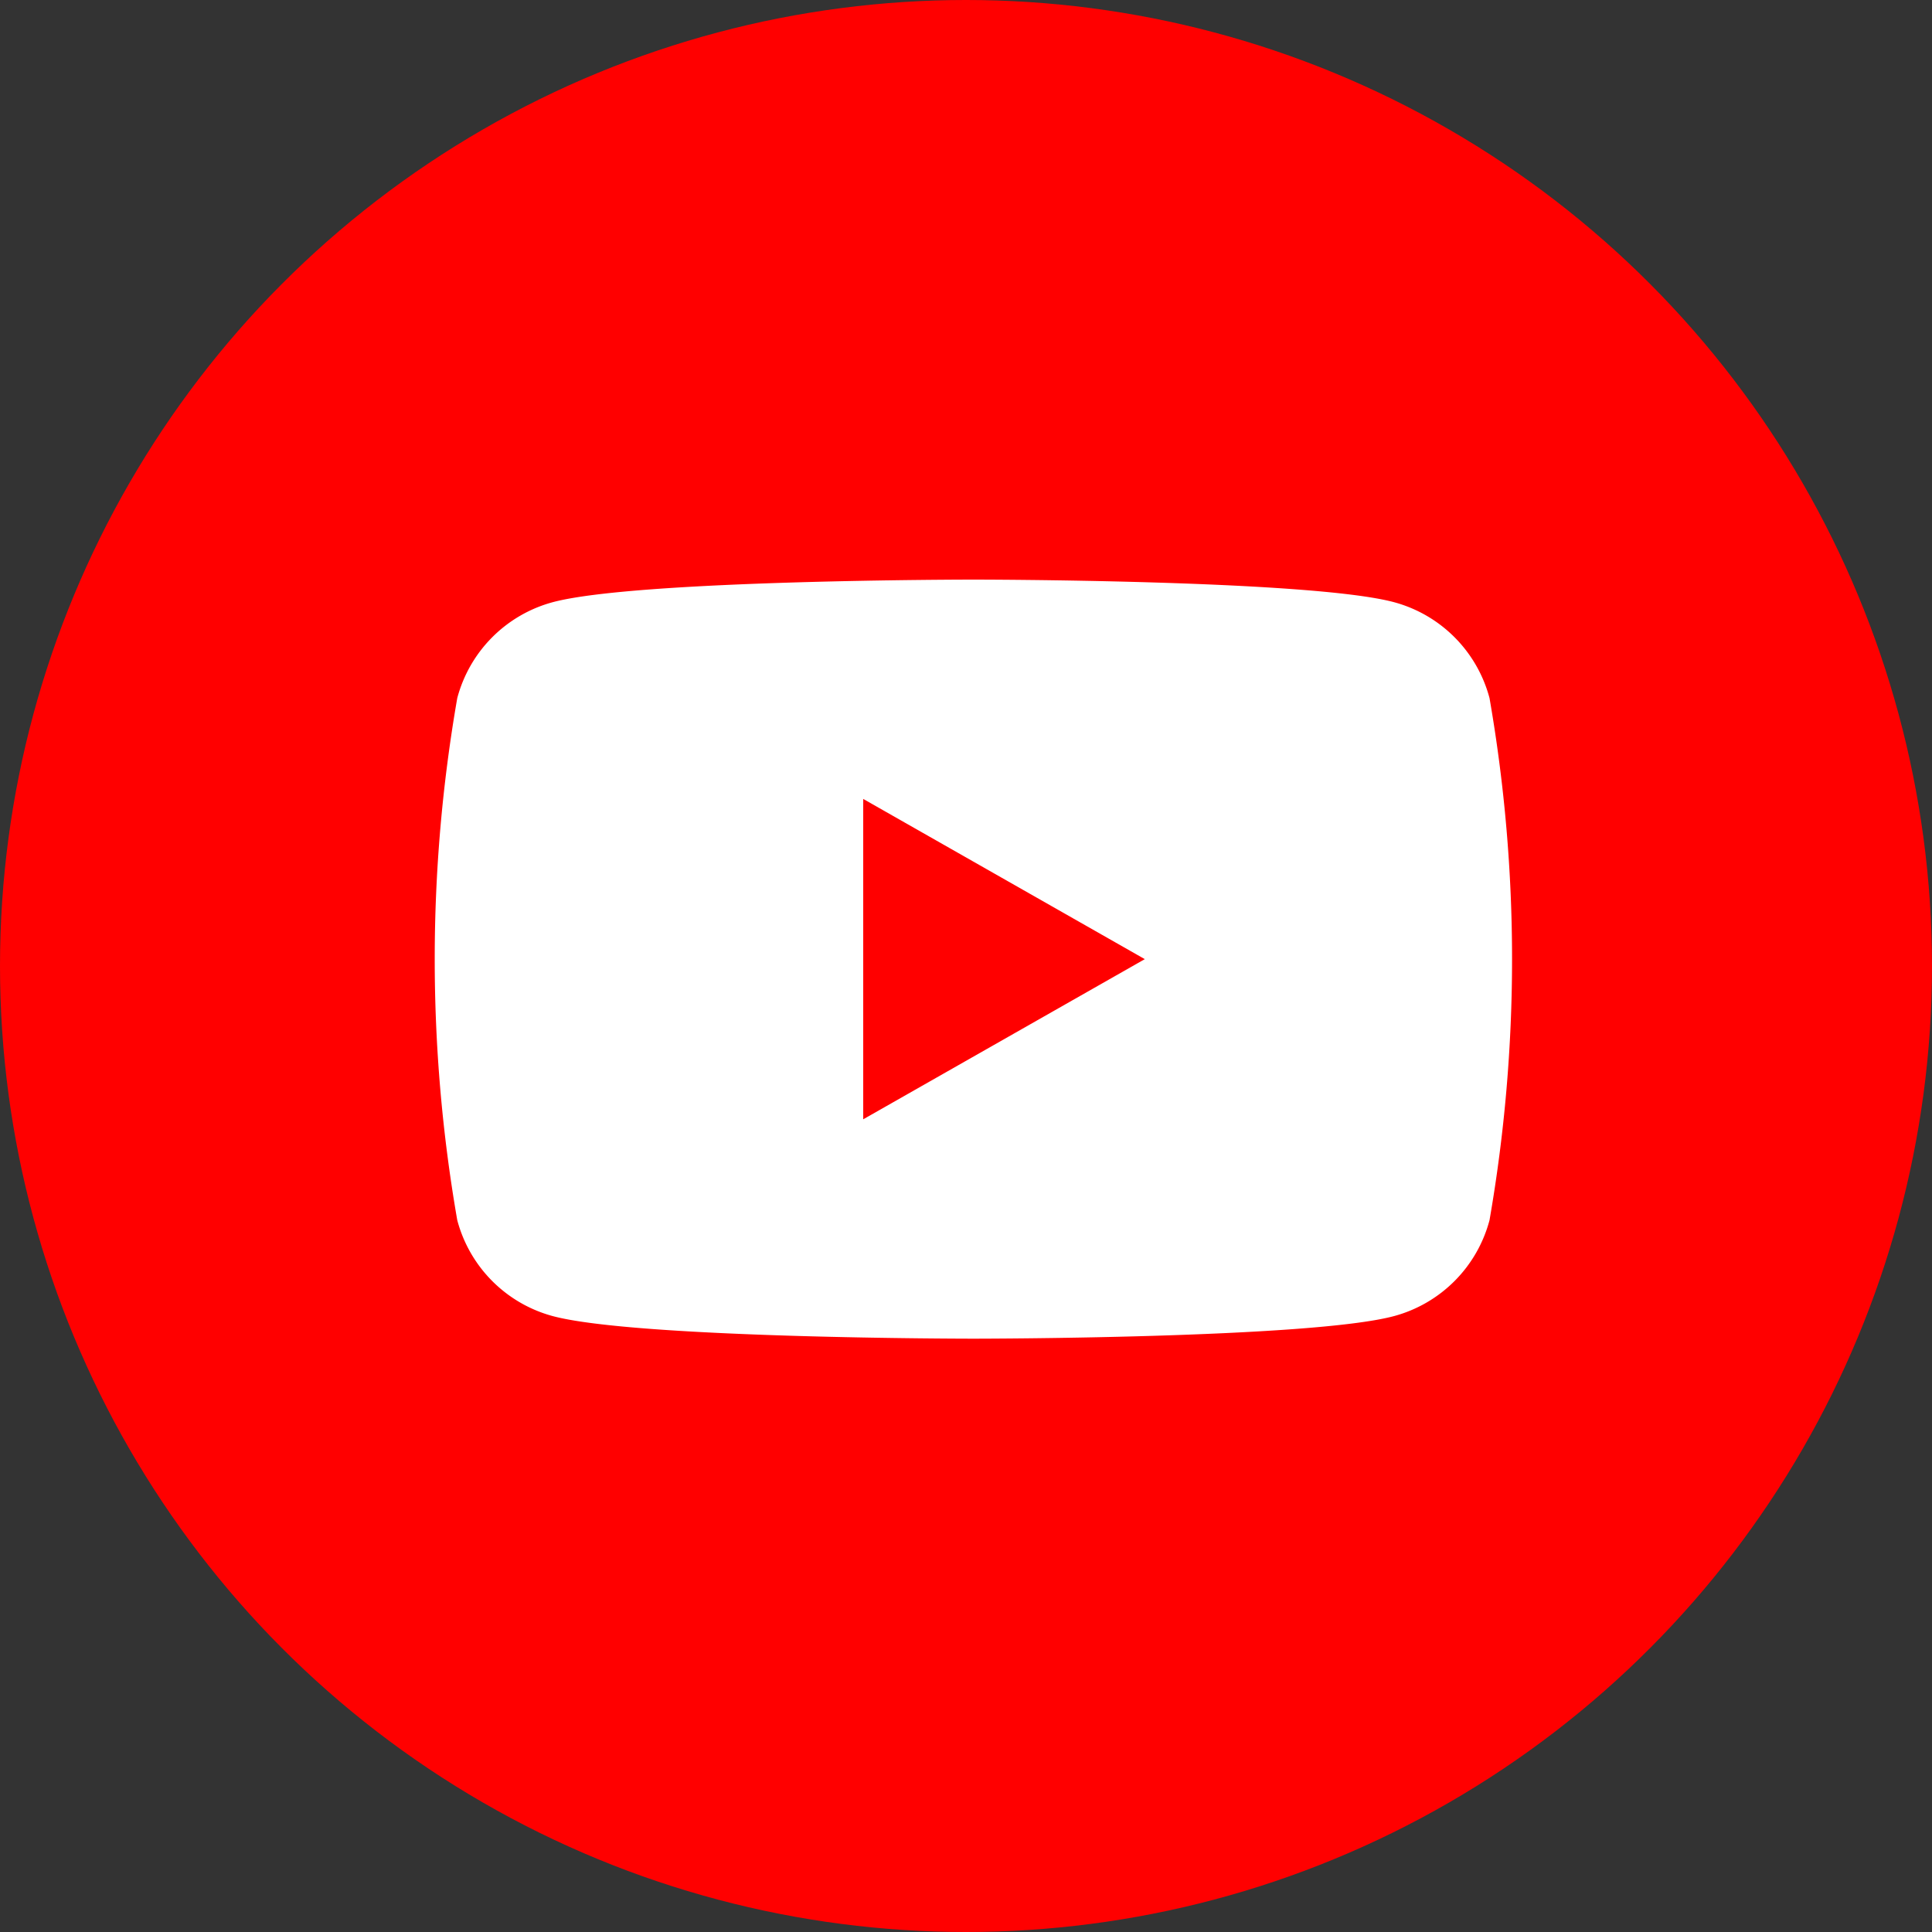 <svg xmlns="http://www.w3.org/2000/svg" width="40" height="40"><rect width="100%" height="100%" fill="#333333" stroke="none"/><circle cx="20" cy="20" r="20" fill="red"/><g data-name="icon_youtube"><path data-name="Path 47" d="M30.839 14.454a2.8 2.8 0 00-1.972-1.985C27.128 12 20.153 12 20.153 12s-6.976 0-8.714.469a2.8 2.8 0 00-1.972 1.985 31.541 31.541 0 000 10.808 2.8 2.8 0 001.972 1.985c1.739.469 8.714.469 8.714.469s6.976 0 8.714-.469a2.8 2.8 0 001.972-1.985 31.541 31.541 0 000-10.808zm-12.967 8.72v-6.633l5.83 3.317z" fill="#fff"/></g></svg>